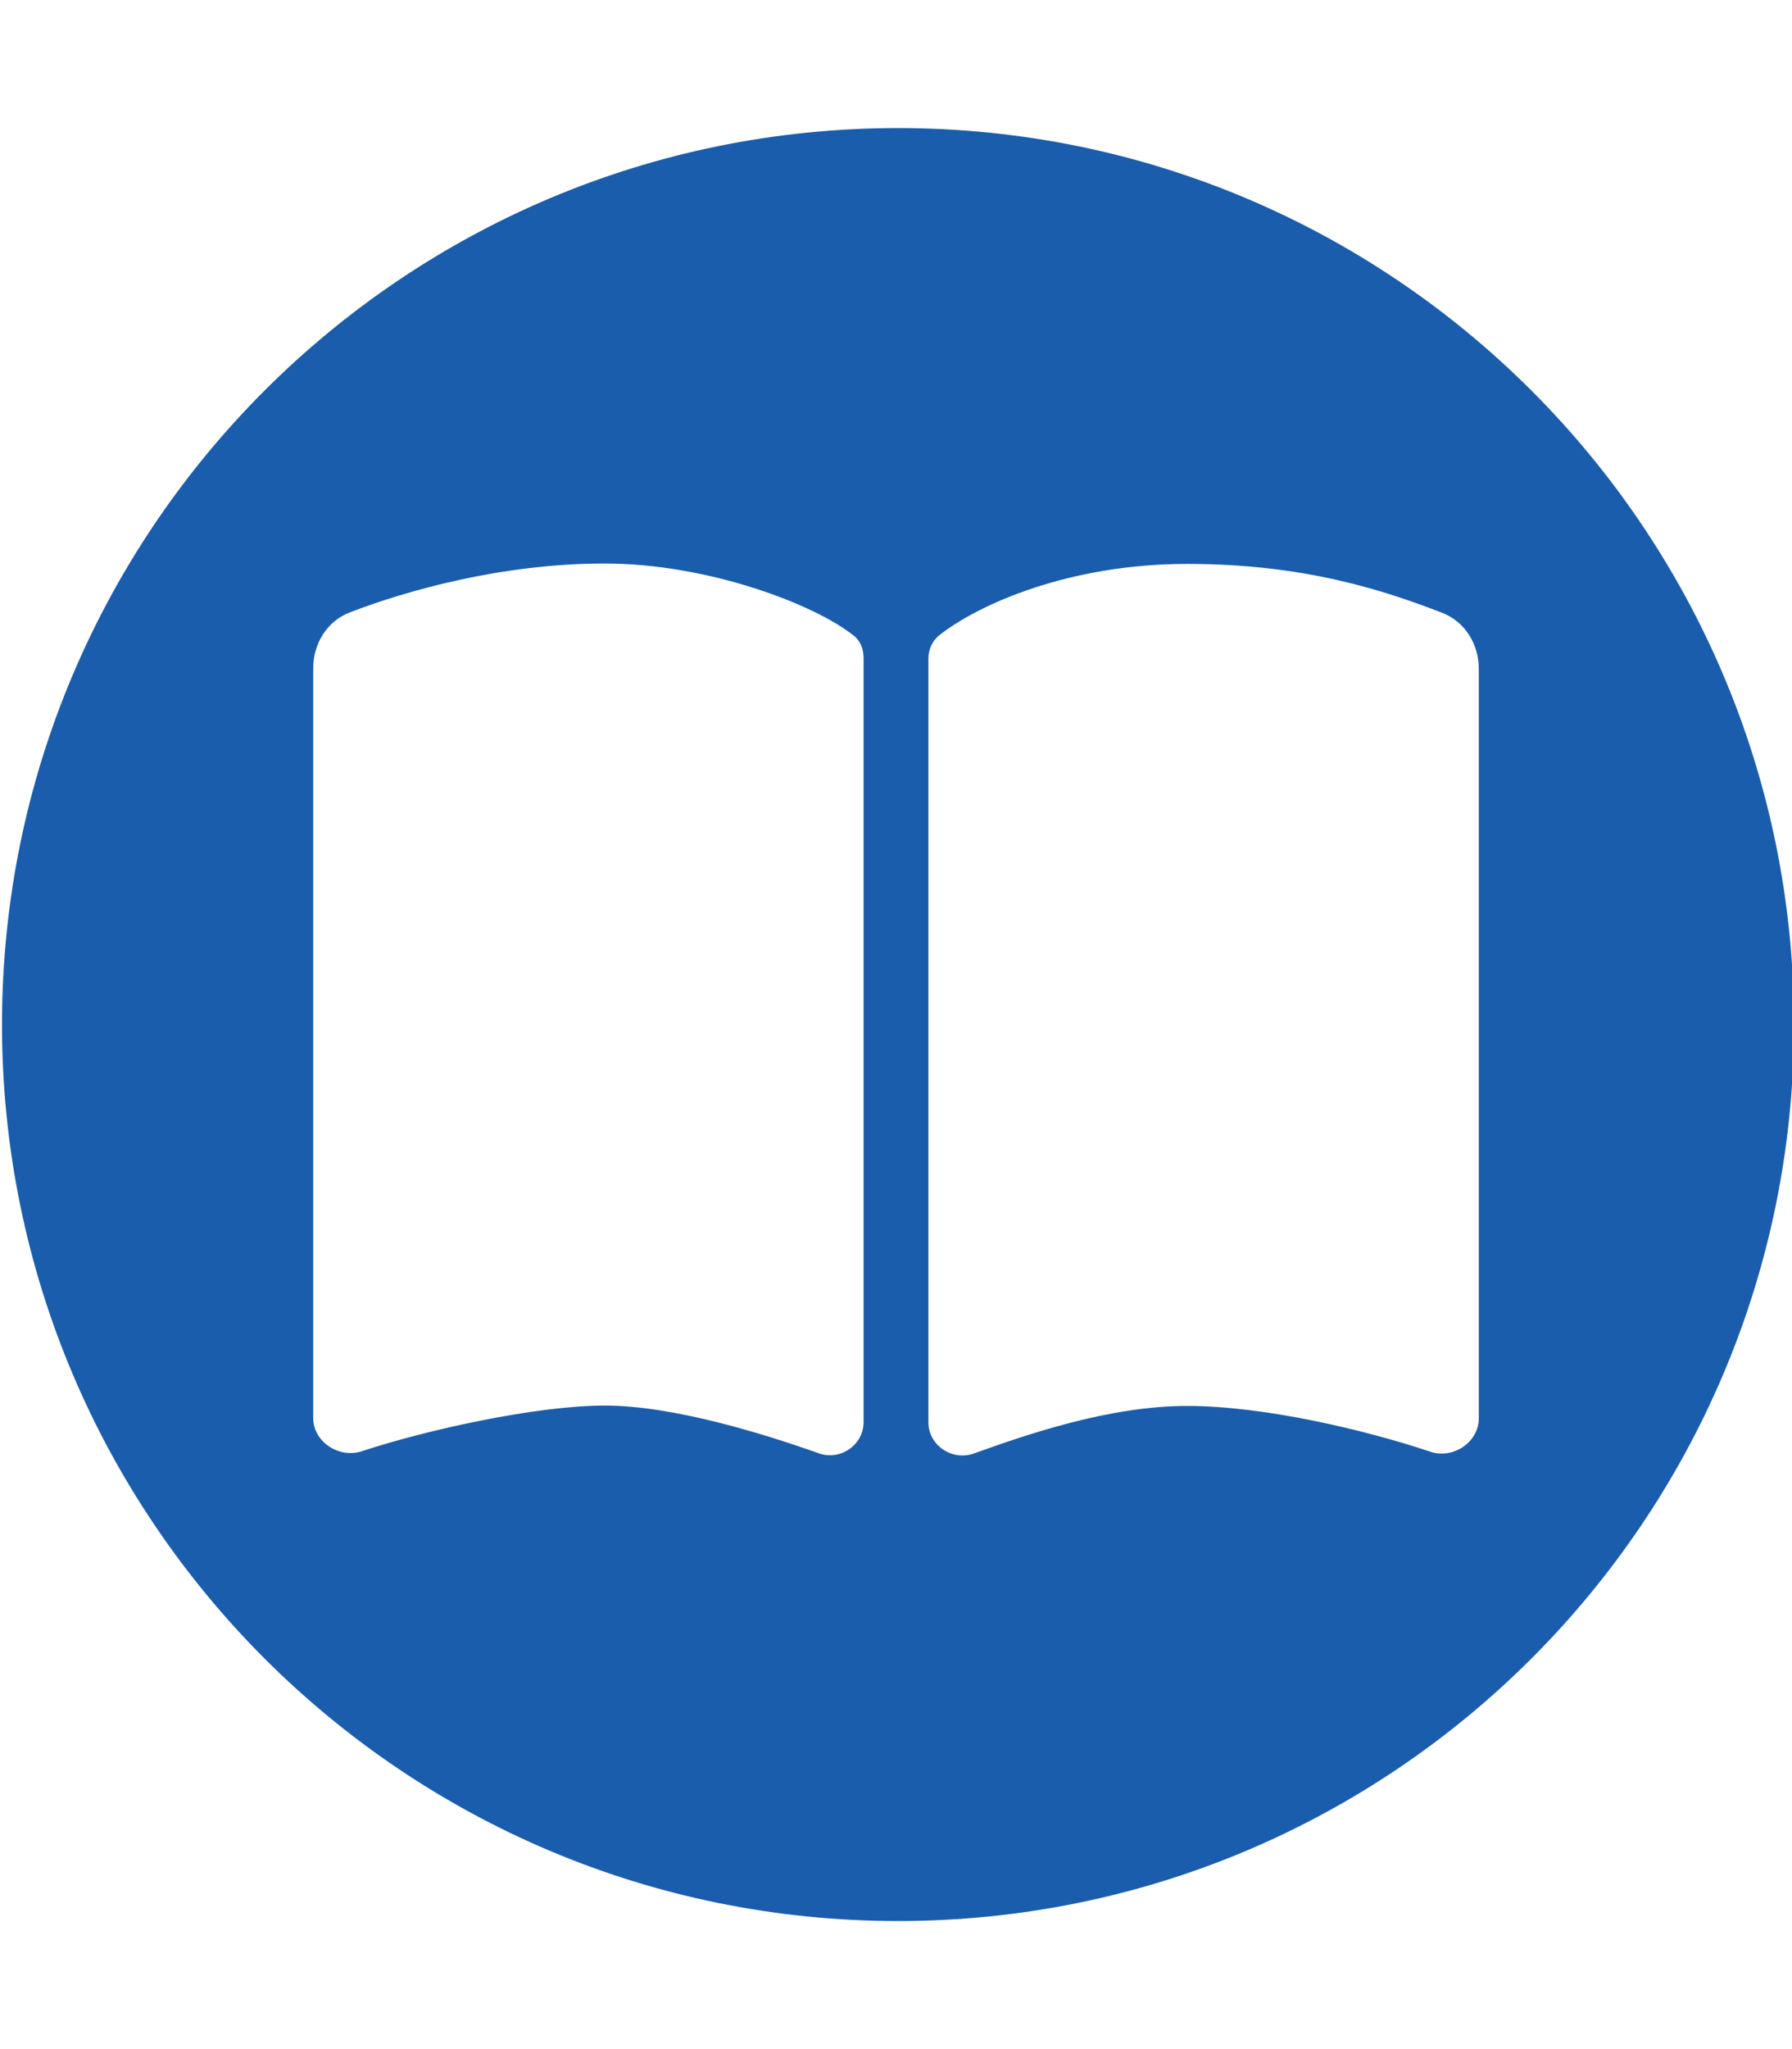 <?xml version="1.0" encoding="UTF-8"?>
<svg id="Layer_1" xmlns="http://www.w3.org/2000/svg" version="1.1" viewBox="0 0 448 512">
  <!-- Generator: Adobe Illustrator 29.3.0, SVG Export Plug-In . SVG Version: 2.1.0 Build 146)  -->
  <defs>
    <style>
      .st0 {
        fill: #1a5dac;
      }
    </style>
  </defs>
  <path class="st0" d="M224.5,32C100.8,32,.5,132.3.5,256s100.3,224,224,224,224-100.3,224-224S348.2,32,224.5,32ZM215.9,355.3c0,5.8-5.9,9.8-11.3,7.8-13.5-4.8-36.3-11.9-53.4-11.9s-44.7,6.1-60.7,11.4c-5.7,1.9-12.2-2.3-12.2-8.3v-187.3c0-6.1,3.4-11.8,9.2-14,14.3-5.5,38.1-12.2,63.7-12.2s52.3,10.1,62.2,18c1.7,1.3,2.5,3.4,2.5,5.6v190.9ZM357.5,362.7c-15.9-5.3-41.2-11.4-60.7-11.4s-40,7.1-53.4,11.9c-5.4,1.9-11.3-2.1-11.3-7.8v-190.9c0-2.1.9-4.2,2.5-5.6,9.9-7.9,32.7-18,62.2-18s49.4,6.7,63.7,12.2c5.7,2.2,9.2,7.8,9.2,14v187.3c0,6-6.5,10.3-12.2,8.3Z"/>
</svg>